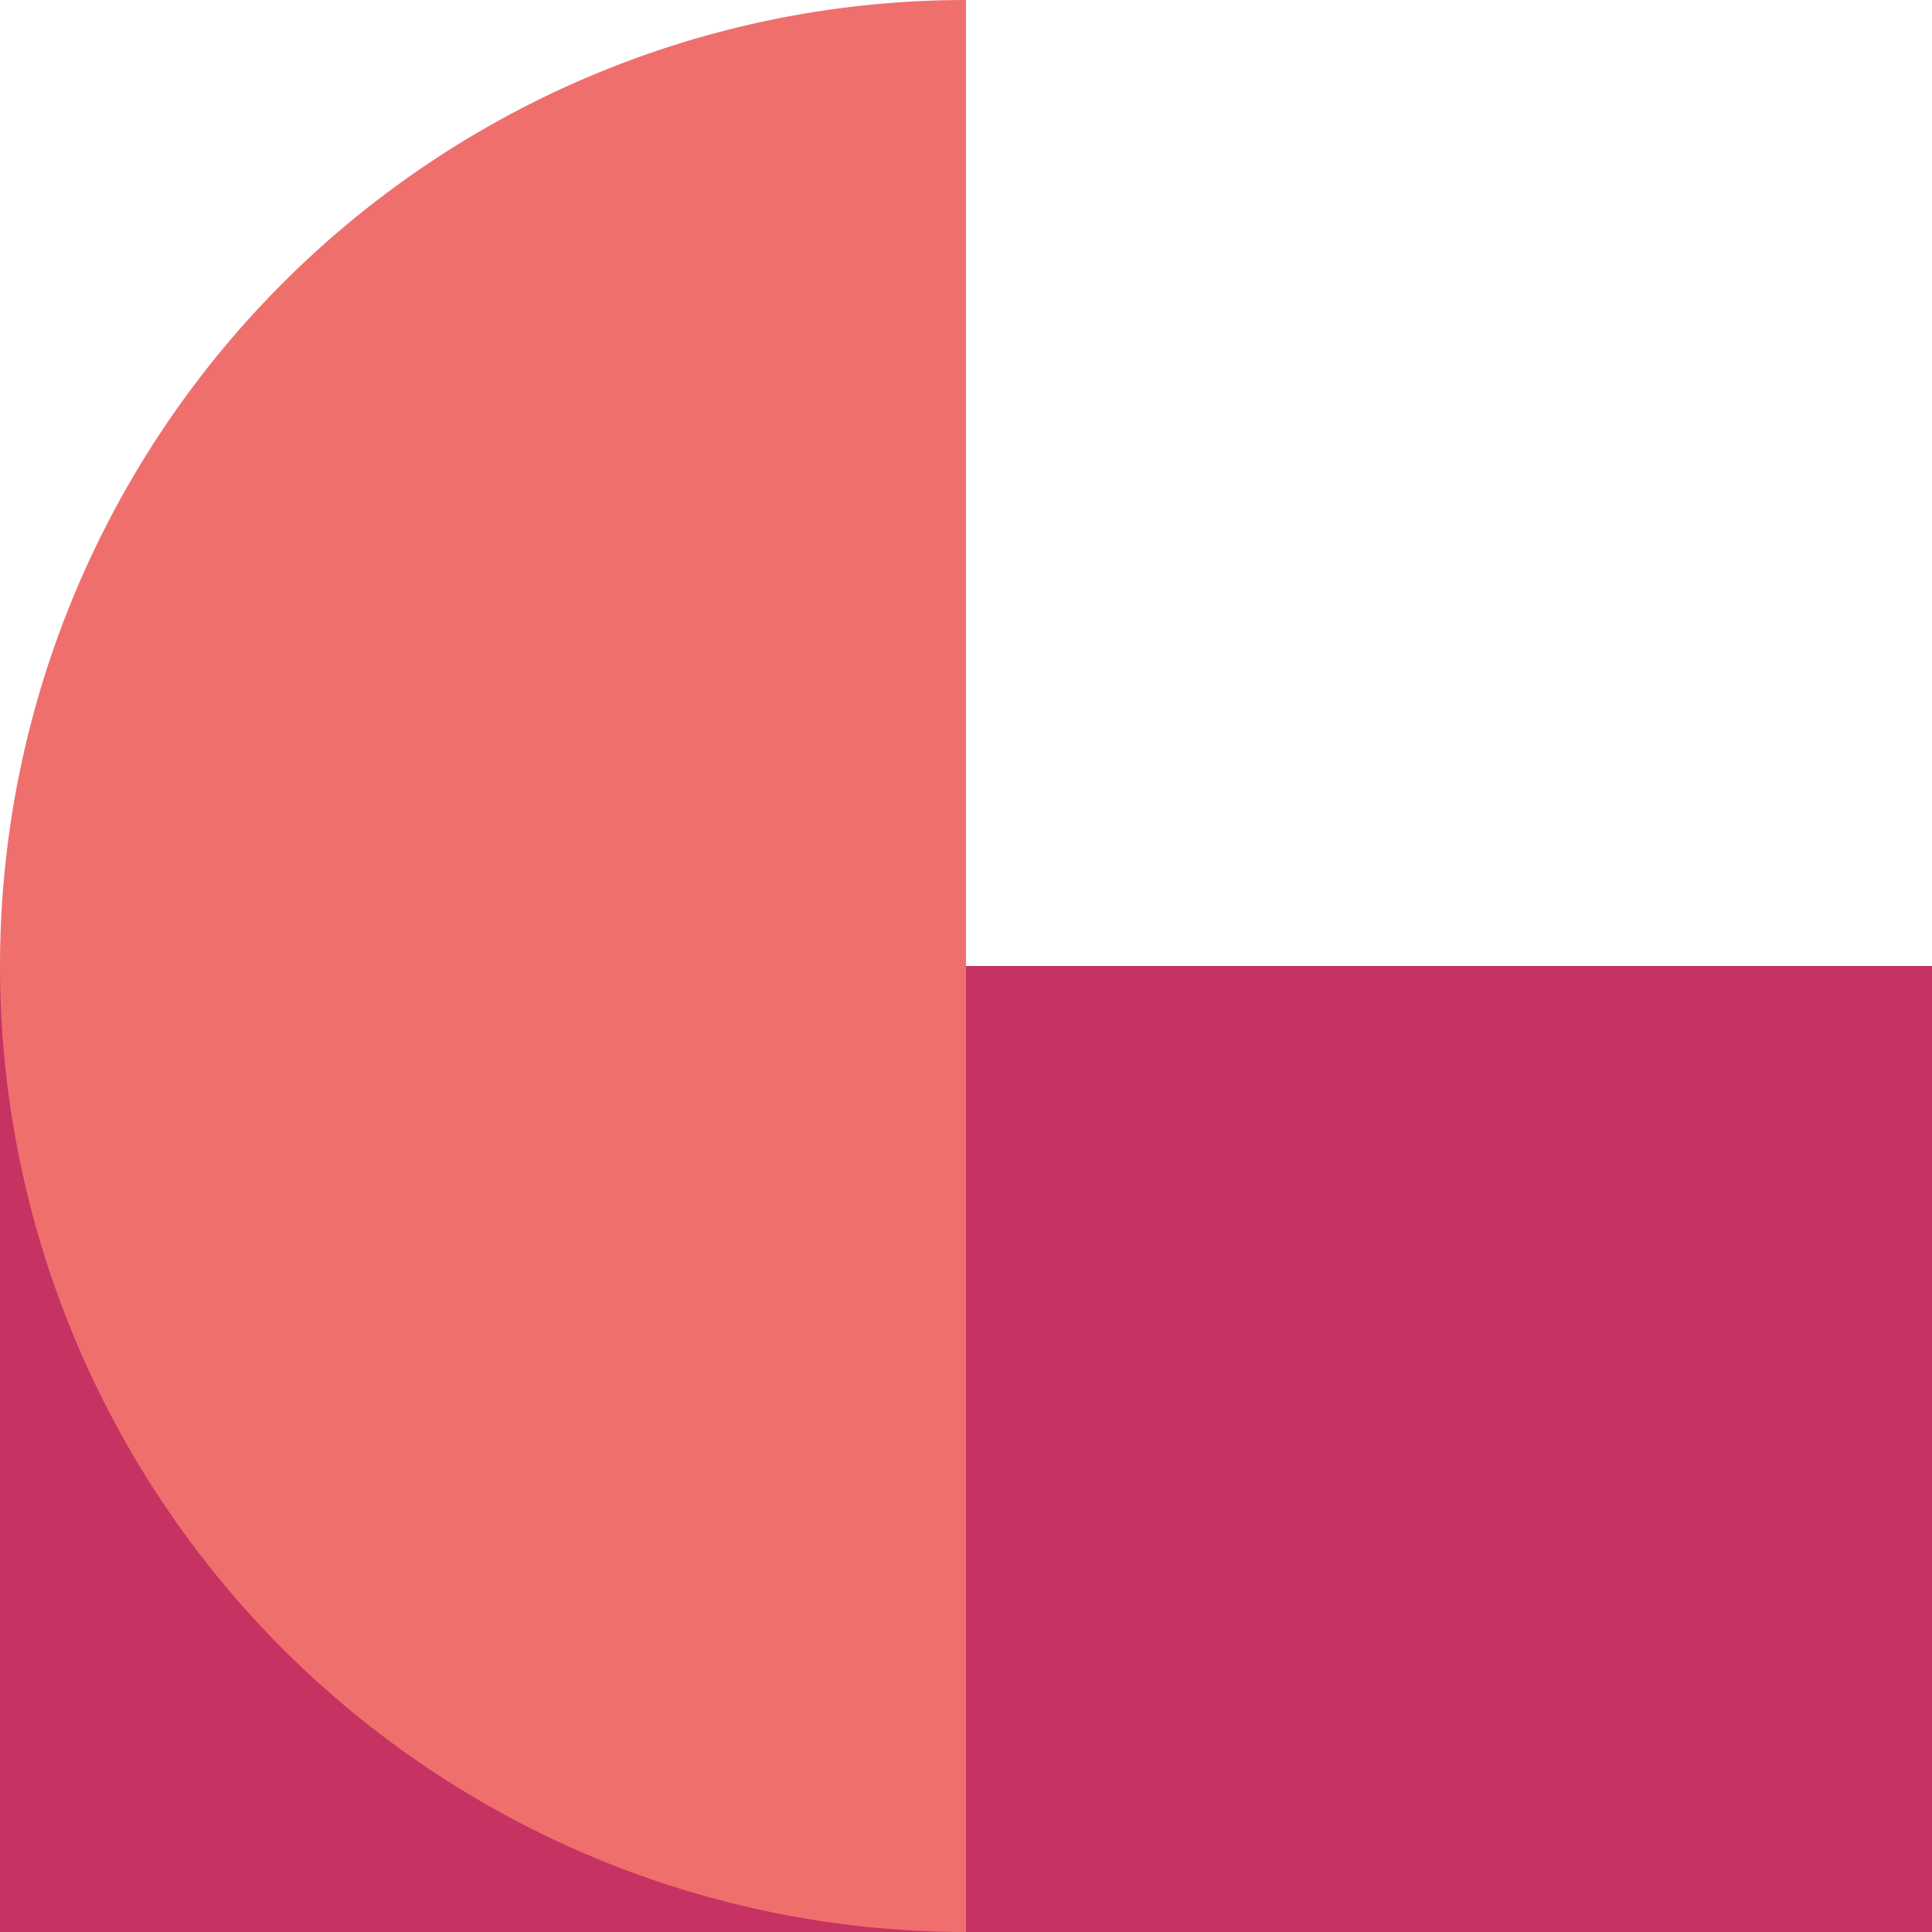 <svg xmlns="http://www.w3.org/2000/svg" viewBox="0 0 72 72"><defs><style>.cls-1{fill:#c63262;}.cls-2{fill:#ef6f6d;}</style></defs><g id="Layer_2" data-name="Layer 2"><g id="Layer_1-2" data-name="Layer 1"><rect class="cls-1" y="36" width="72" height="36"/><path class="cls-2" d="M36,36h0V72h0A36,36,0,0,1,0,36H0A36,36,0,0,1,36,0h0Z"/></g></g></svg>